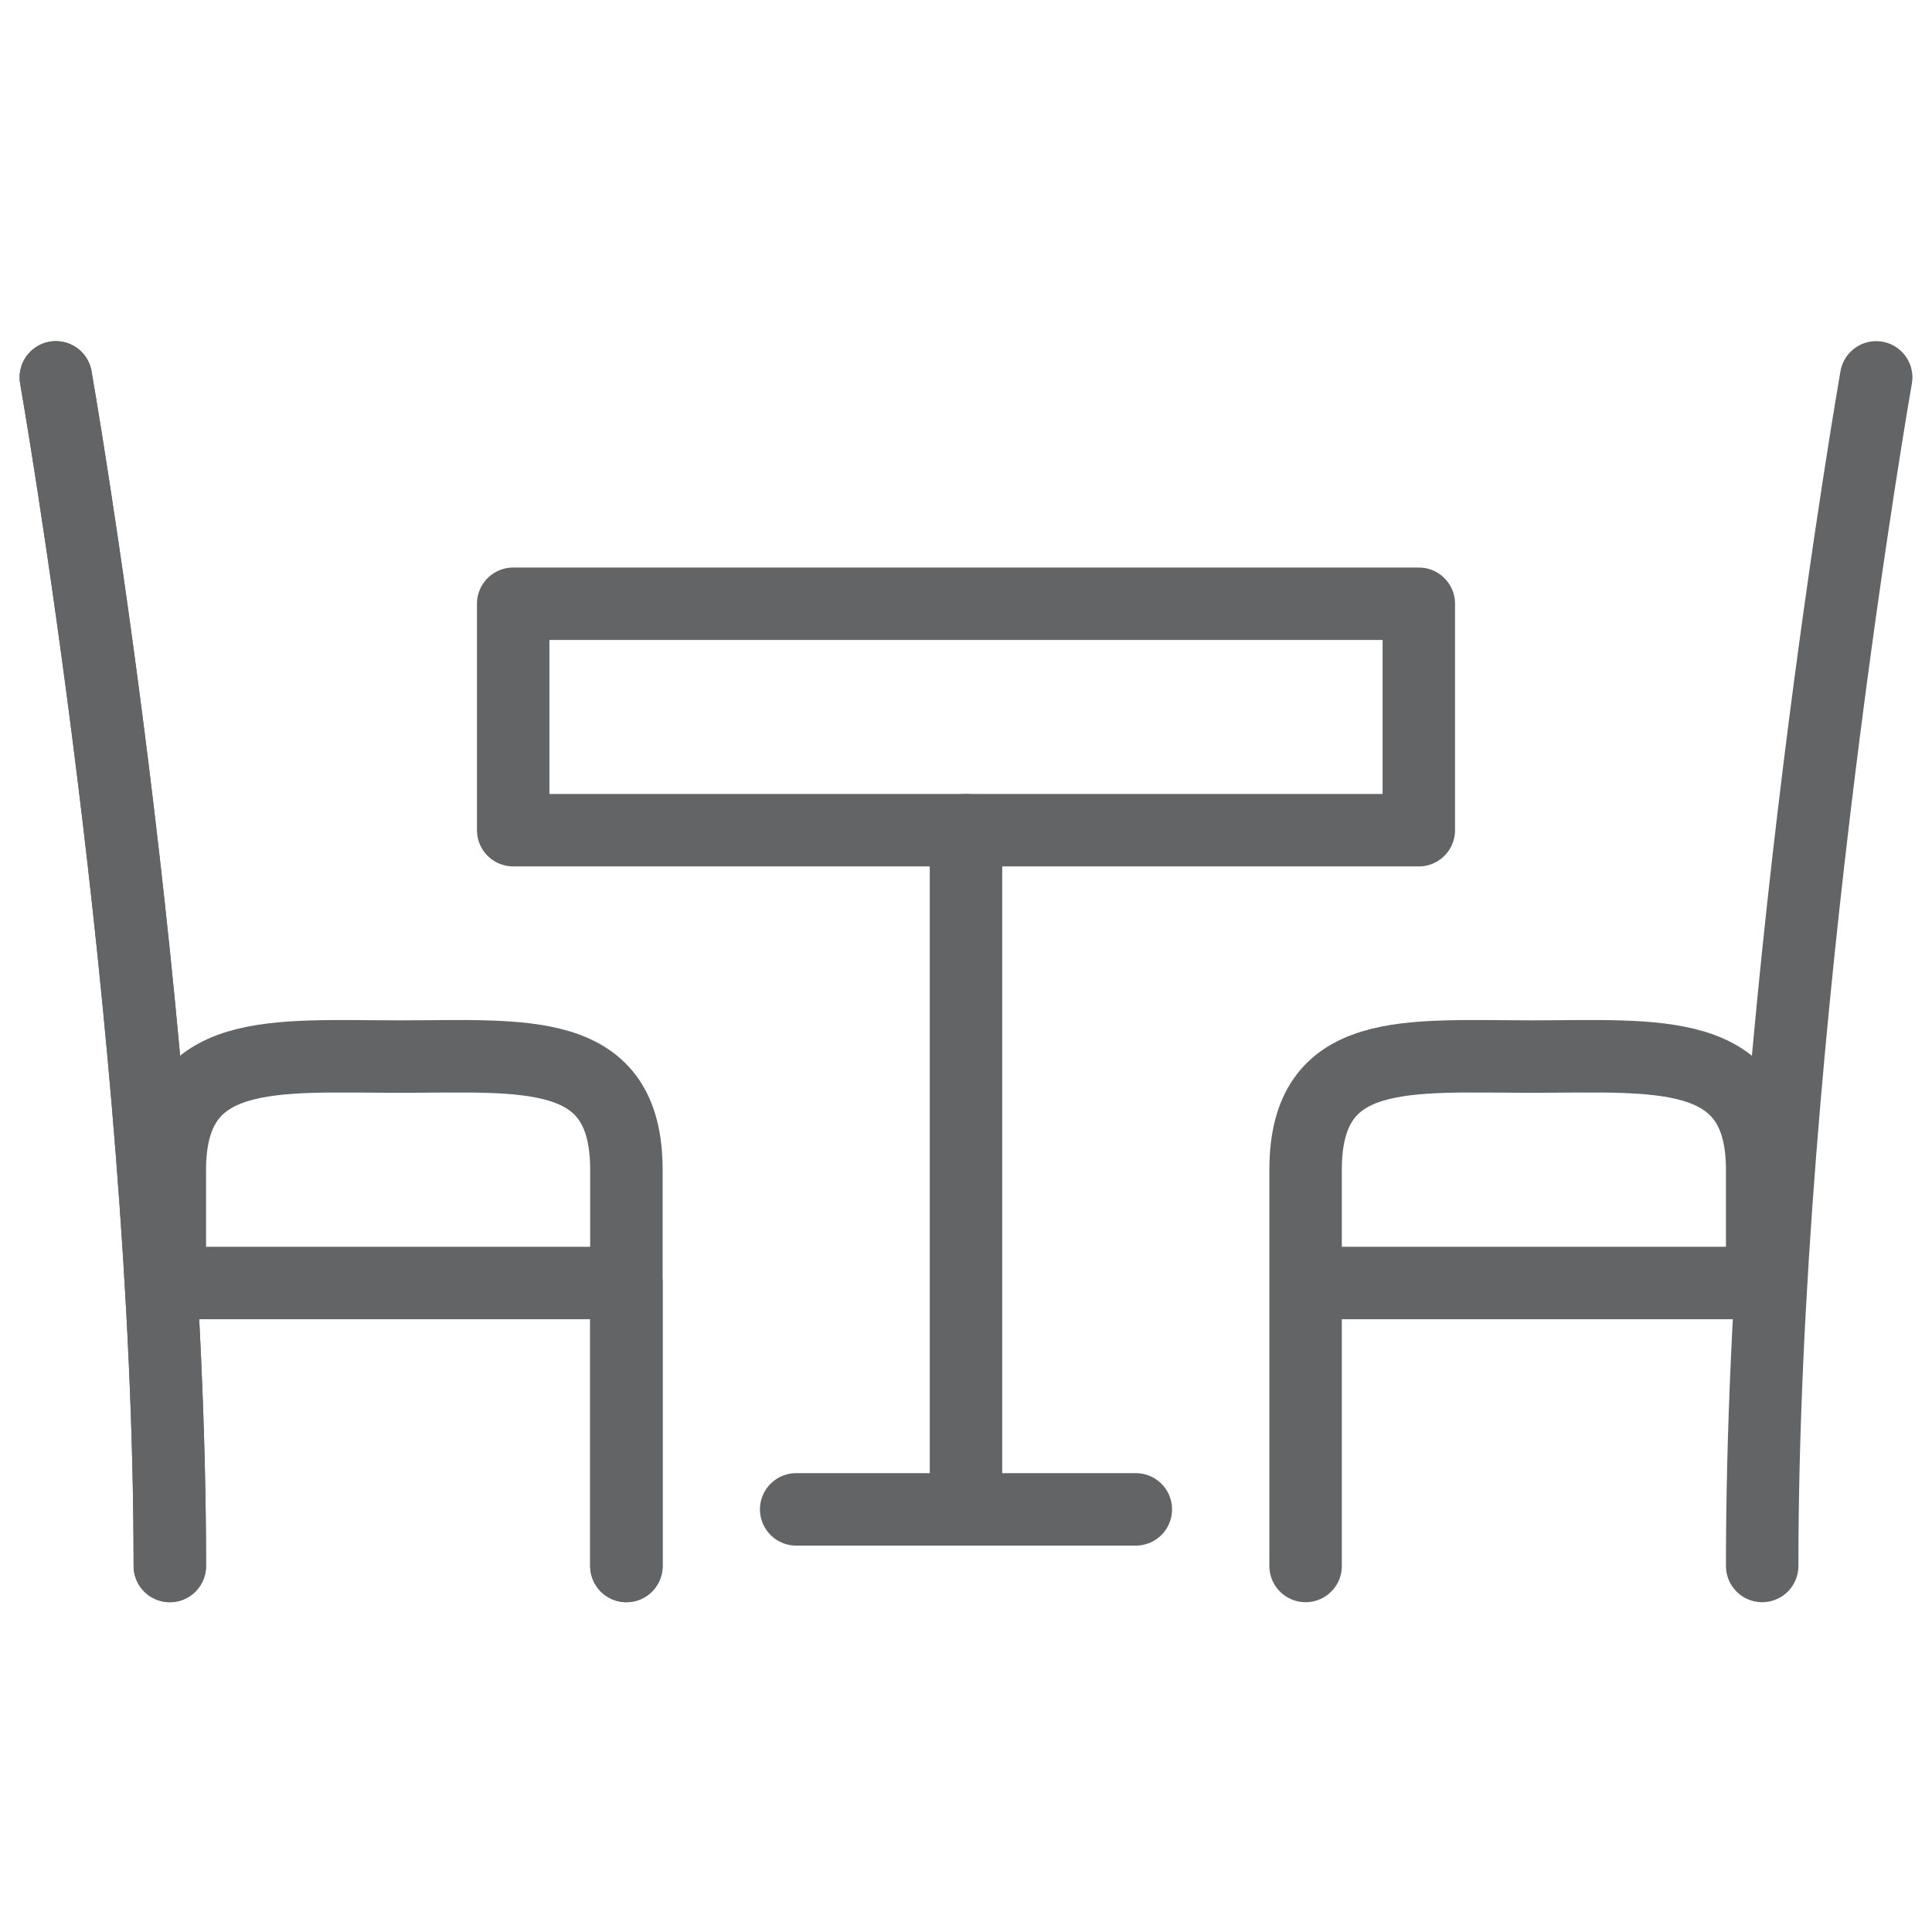 <svg xmlns="http://www.w3.org/2000/svg" width="40" height="40" fill="none"><path d="M29.375 17.188h-18.75V12.5h18.75v4.688ZM1.156 7.813s2.36 13.476 2.36 24.609M12.969 26.563v5.859M12.969 26.563H3.516v-2.344c0-2.59 2.176-2.344 4.765-2.344 2.59 0 4.688-.245 4.688 2.344v2.343Z" stroke="#636465" stroke-width="1.5" stroke-miterlimit="10" stroke-linecap="round" stroke-linejoin="round"/><path d="M1.156 7.813s2.36 13.476 2.36 24.609M12.969 26.563v5.859M38.844 7.813s-2.36 13.476-2.36 24.609M27.031 26.563v5.859M20 17.188V31.25M16.484 31.25h7.032M36.484 26.563h-9.453v-2.344c0-2.59 2.099-2.344 4.688-2.344 2.589 0 4.765-.245 4.765 2.344v2.343Z" stroke="#636465" stroke-width="1.5" stroke-miterlimit="10" stroke-linecap="round" stroke-linejoin="round"/></svg>